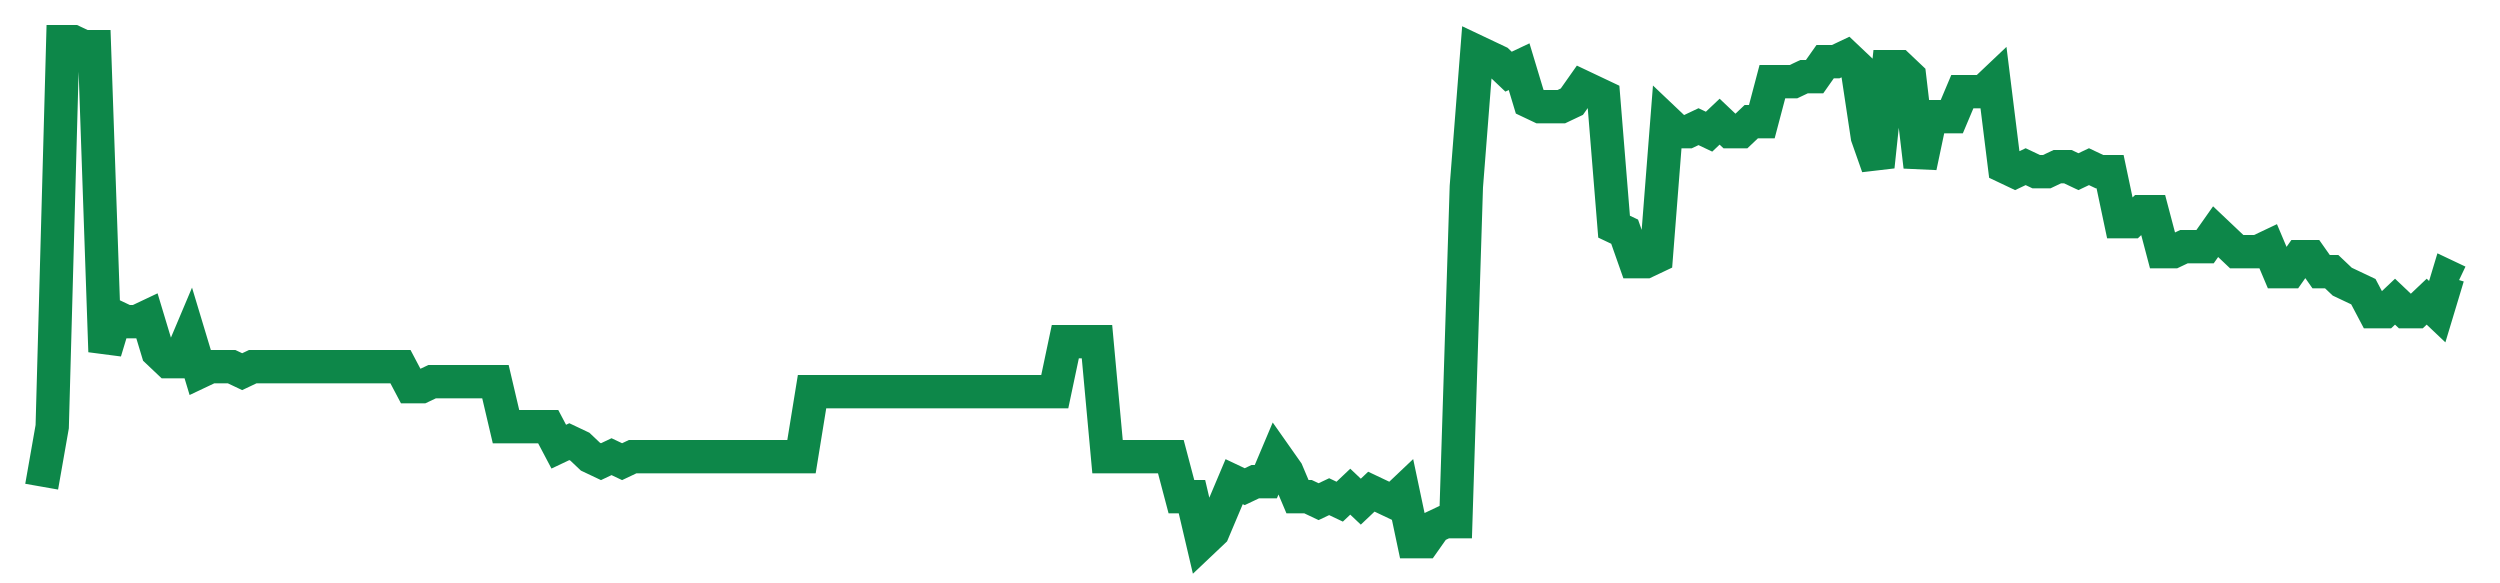 <svg width="300" height="70" viewBox="0 0 300 70" xmlns="http://www.w3.org/2000/svg">
    <path d="M 5,58.4 L 6.266,51.2 L 7.533,5 L 8.799,5 L 10.066,5.6 L 11.332,5.6 L 12.598,42.2 L 13.865,38 L 15.131,38.6 L 16.397,38.6 L 17.664,38 L 18.93,42.2 L 20.197,43.4 L 21.463,43.4 L 22.729,40.4 L 23.996,44.6 L 25.262,44 L 26.528,44 L 27.795,44 L 29.061,44.6 L 30.328,44 L 31.594,44 L 32.86,44 L 34.127,44 L 35.393,44 L 36.659,44 L 37.926,44 L 39.192,44 L 40.459,44 L 41.725,44 L 42.991,44 L 44.258,44 L 45.524,44 L 46.79,44 L 48.057,44 L 49.323,46.4 L 50.59,46.4 L 51.856,45.8 L 53.122,45.8 L 54.389,45.8 L 55.655,45.8 L 56.921,45.8 L 58.188,45.8 L 59.454,45.8 L 60.721,51.2 L 61.987,51.2 L 63.253,51.2 L 64.52,51.2 L 65.786,51.2 L 67.052,53.6 L 68.319,53 L 69.585,53.6 L 70.852,54.8 L 72.118,55.4 L 73.384,54.8 L 74.651,55.4 L 75.917,54.8 L 77.183,54.8 L 78.45,54.8 L 79.716,54.8 L 80.983,54.8 L 82.249,54.8 L 83.515,54.8 L 84.782,54.8 L 86.048,54.8 L 87.314,54.8 L 88.581,54.8 L 89.847,54.8 L 91.114,54.8 L 92.38,54.8 L 93.646,54.8 L 94.913,54.8 L 96.179,54.8 L 97.445,47 L 98.712,47 L 99.978,47 L 101.245,47 L 102.511,47 L 103.777,47 L 105.044,47 L 106.31,47 L 107.576,47 L 108.843,47 L 110.109,47 L 111.376,47 L 112.642,47 L 113.908,47 L 115.175,47 L 116.441,47 L 117.707,47 L 118.974,47 L 120.24,47 L 121.507,47 L 122.773,47 L 124.039,47 L 125.306,47 L 126.572,47 L 127.838,41 L 129.105,41 L 130.371,41 L 131.638,41 L 132.904,54.8 L 134.17,54.8 L 135.437,54.8 L 136.703,54.8 L 137.969,54.8 L 139.236,54.8 L 140.502,54.8 L 141.769,59.6 L 143.035,59.6 L 144.301,65 L 145.568,63.8 L 146.834,60.8 L 148.1,57.8 L 149.367,58.4 L 150.633,57.8 L 151.9,57.8 L 153.166,54.8 L 154.432,56.6 L 155.699,59.6 L 156.965,59.6 L 158.231,60.2 L 159.498,59.6 L 160.764,60.2 L 162.031,59 L 163.297,60.2 L 164.563,59 L 165.83,59.6 L 167.096,60.2 L 168.362,59 L 169.629,65 L 170.895,65 L 172.162,63.2 L 173.428,62.6 L 174.694,62.6 L 175.961,22.4 L 177.227,6.2 L 178.493,6.8 L 179.76,7.4 L 181.026,8.6 L 182.293,8 L 183.559,12.2 L 184.825,12.8 L 186.092,12.8 L 187.358,12.8 L 188.624,12.2 L 189.891,10.4 L 191.157,11 L 192.424,11.6 L 193.69,27.2 L 194.956,27.8 L 196.223,31.4 L 197.489,31.4 L 198.755,30.8 L 200.022,14.6 L 201.288,15.8 L 202.555,15.8 L 203.821,15.2 L 205.087,15.8 L 206.354,14.6 L 207.62,15.8 L 208.886,15.8 L 210.153,14.6 L 211.419,14.6 L 212.686,9.8 L 213.952,9.8 L 215.218,9.8 L 216.485,9.2 L 217.751,9.2 L 219.017,7.4 L 220.284,7.4 L 221.55,6.8 L 222.817,8 L 224.083,16.4 L 225.349,20 L 226.616,8 L 227.882,8 L 229.148,9.2 L 230.415,20 L 231.681,14 L 232.948,14 L 234.214,14 L 235.48,11 L 236.747,11 L 238.013,11 L 239.279,9.8 L 240.546,20 L 241.812,20.6 L 243.079,20 L 244.345,20.6 L 245.611,20.6 L 246.878,20 L 248.144,20 L 249.41,20.6 L 250.677,20 L 251.943,20.6 L 253.21,20.6 L 254.476,26.6 L 255.742,26.6 L 257.009,25.4 L 258.275,25.4 L 259.541,30.2 L 260.808,30.2 L 262.074,29.6 L 263.341,29.6 L 264.607,29.6 L 265.873,27.8 L 267.14,29 L 268.406,30.2 L 269.672,30.2 L 270.939,30.2 L 272.205,29.6 L 273.472,32.6 L 274.738,32.6 L 276.004,30.8 L 277.271,30.8 L 278.537,32.6 L 279.803,32.6 L 281.07,33.8 L 282.336,34.4 L 283.603,35 L 284.869,37.4 L 286.135,37.4 L 287.402,36.2 L 288.668,37.4 L 289.934,37.4 L 291.201,36.2 L 292.467,37.4 L 293.734,33.2 L 295,33.8" fill="none" stroke="#0D8749" stroke-width="4"/>
</svg>
